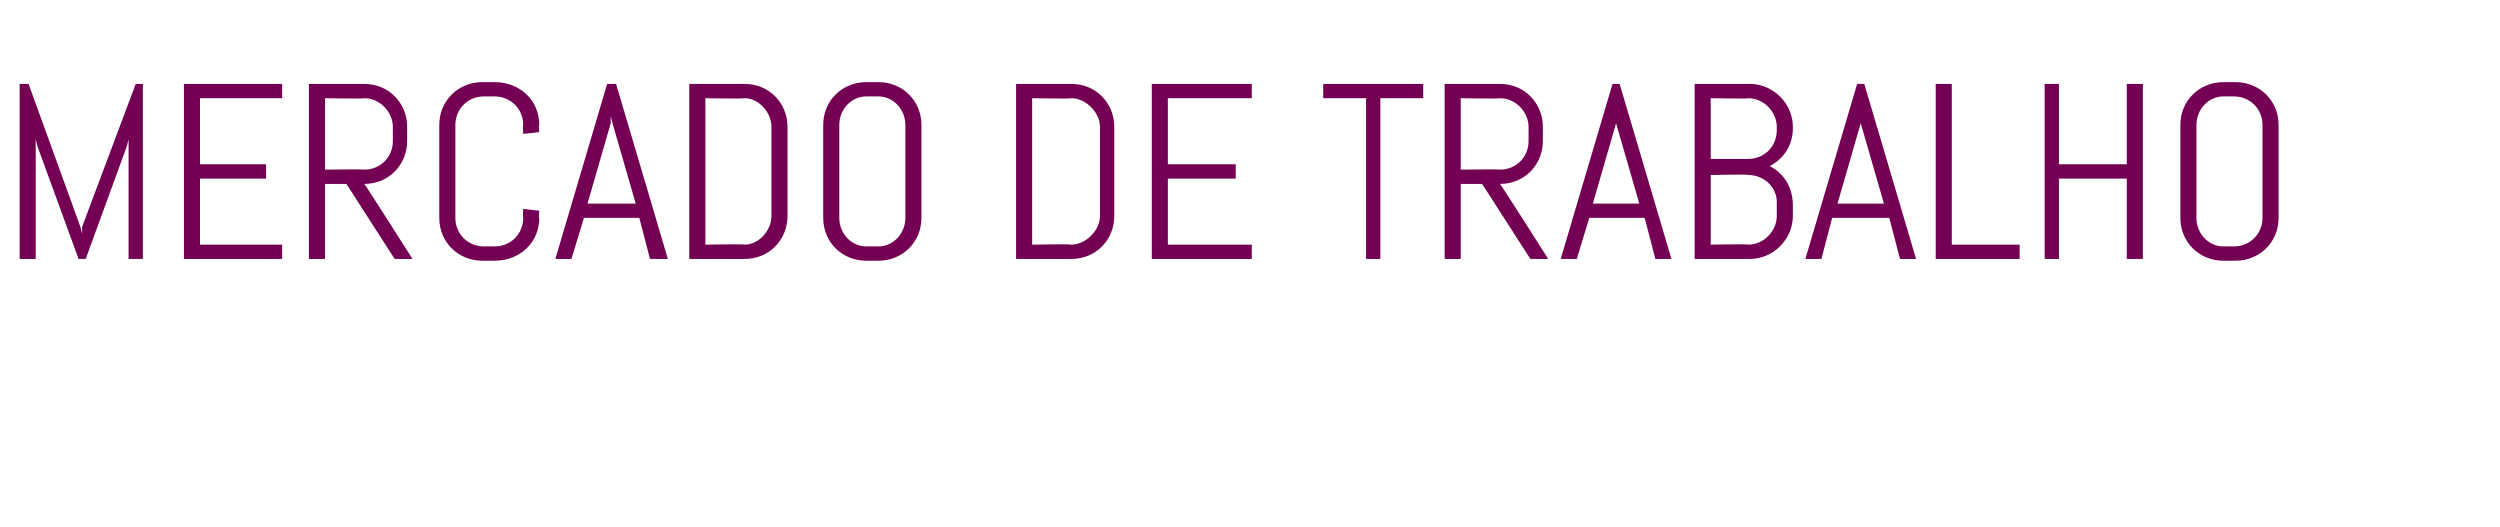 <?xml version="1.0" standalone="no"?><!DOCTYPE svg PUBLIC "-//W3C//DTD SVG 1.1//EN" "http://www.w3.org/Graphics/SVG/1.1/DTD/svg11.dtd"><svg xmlns="http://www.w3.org/2000/svg" version="1.1" width="140px" height="29.5px" viewBox="0 -4 140 29.5" style="top:-4px"><desc>MERCADO DE TRABALHO</desc><defs/><g id="Polygon276381"><path d="m7.2 10.5l0-6.7l-.1.4l-2.3 6.3l-.4 0l-2.3-6.3l-.1-.4l0 6.7l-.9 0l0-9.8l.5 0l2.9 8l.1.4l0-.4l3-8l.4 0l0 9.8l-.8 0zm3.1 0l0-9.8l5.5 0l0 .8l-4.6 0l0 3.7l3.7 0l0 .8l-3.7 0l0 3.7l4.6 0l0 .8l-5.5 0zm11.8 0l-2.7-4.2l-1.2 0l0 4.2l-.9 0l0-9.8c0 0 3.14 0 3.1 0c1.4 0 2.4 1.1 2.4 2.4c0 0 0 .8 0 .8c0 1.3-1 2.4-2.4 2.4c.04.01 2.7 4.2 2.7 4.2l-1 0zm-.1-7.4c0-.8-.7-1.6-1.6-1.6c0 .04-2.2 0-2.2 0l0 4c0 0 2.2-.03 2.2 0c.9 0 1.6-.7 1.6-1.6c0 0 0-.8 0-.8zm8.2 5.1c0 1.4-1.1 2.4-2.5 2.4c0 0-.7 0-.7 0c-1.3 0-2.4-1-2.4-2.4c0 0 0-5.2 0-5.2c0-1.4 1.1-2.4 2.4-2.4c0 0 .7 0 .7 0c1.4 0 2.5 1 2.5 2.4c-.05-.03 0 .4 0 .4l-.9.1c0 0-.03-.53 0-.5c0-.9-.7-1.6-1.6-1.6c0 0-.6 0-.6 0c-.9 0-1.6.7-1.6 1.6c0 0 0 5.2 0 5.2c0 .9.7 1.6 1.6 1.6c0 0 .6 0 .6 0c.9 0 1.6-.7 1.6-1.6c-.03.03 0-.5 0-.5l.9.1c0 0-.05.43 0 .4zm5.6 0l-3.1 0l-.7 2.3l-.9 0l2.9-9.8l.5 0l2.9 9.8l-1 0l-.6-2.3zm-2.9-.8l2.7 0l-1.3-4.5l-.1-.4l0 .4l-1.3 4.5zm11.2.7c0 1.3-1 2.4-2.4 2.4c.02 0-3.1 0-3.1 0l0-9.8c0 0 3.12 0 3.1 0c1.4 0 2.4 1.1 2.4 2.4c0 0 0 5 0 5zm-.9-5c0-.8-.7-1.6-1.5-1.6c-.02.04-2.2 0-2.2 0l0 8.2c0 0 2.18-.04 2.2 0c.8 0 1.5-.8 1.5-1.6c0 0 0-5 0-5zm8.4 5.1c0 1.4-1.1 2.4-2.4 2.4c0 0-.7 0-.7 0c-1.3 0-2.4-1-2.4-2.4c0 0 0-5.2 0-5.2c0-1.4 1.1-2.4 2.4-2.4c0 0 .7 0 .7 0c1.3 0 2.4 1 2.4 2.4c0 0 0 5.2 0 5.2zm-.9-5.2c0-.9-.7-1.6-1.5-1.6c0 0-.7 0-.7 0c-.8 0-1.5.7-1.5 1.6c0 0 0 5.2 0 5.2c0 .9.7 1.6 1.5 1.6c0 0 .7 0 .7 0c.8 0 1.5-.7 1.5-1.6c0 0 0-5.2 0-5.2zm11.7 5.1c0 1.3-1 2.4-2.4 2.4c.03 0-3.1 0-3.1 0l0-9.8c0 0 3.13 0 3.1 0c1.4 0 2.4 1.1 2.4 2.4c0 0 0 5 0 5zm-.8-5c0-.8-.8-1.6-1.6-1.6c-.01.04-2.2 0-2.2 0l0 8.2c0 0 2.19-.04 2.2 0c.8 0 1.6-.8 1.6-1.6c0 0 0-5 0-5zm2.9 7.4l0-9.8l5.6 0l0 .8l-4.7 0l0 3.7l3.8 0l0 .8l-3.8 0l0 3.7l4.7 0l0 .8l-5.6 0zm12.8-9l0 9l-.8 0l0-9l-2.4 0l0-.8l5.6 0l0 .8l-2.4 0zm8.4 9l-2.7-4.2l-1.2 0l0 4.2l-.9 0l0-9.8c0 0 3.14 0 3.1 0c1.4 0 2.4 1.1 2.4 2.4c0 0 0 .8 0 .8c0 1.3-1 2.4-2.4 2.4c.04.01 2.7 4.2 2.7 4.2l-1 0zm-.1-7.4c0-.8-.7-1.6-1.6-1.6c0 .04-2.2 0-2.2 0l0 4c0 0 2.2-.03 2.2 0c.9 0 1.6-.7 1.6-1.6c0 0 0-.8 0-.8zm6.5 5.1l-3.1 0l-.7 2.3l-.9 0l2.9-9.8l.4 0l2.9 9.8l-.9 0l-.6-2.3zm-2.9-.8l2.6 0l-1.3-4.5l0-.4l0 .4l-1.3 4.5zm11.2.7c0 1.3-1.1 2.4-2.4 2.4c-.02 0-3.1 0-3.1 0l0-9.8c0 0 3.08 0 3.1 0c1.3 0 2.4 1.1 2.4 2.4c0 0 0 .1 0 .1c0 .9-.5 1.7-1.3 2.1c.8.4 1.3 1.2 1.3 2.2c0 0 0 .6 0 .6zm-.9-.8c0-.8-.7-1.5-1.6-1.5c.04-.05-2.1 0-2.1 0l0 3.9c0 0 2.14-.04 2.1 0c.9 0 1.6-.8 1.6-1.6c0 0 0-.8 0-.8zm0-4.2c0-.8-.7-1.6-1.6-1.6c.04.04-2.1 0-2.1 0l0 3.4c0 0 2.14.01 2.1 0c.9 0 1.6-.7 1.6-1.6c0 0 0-.2 0-.2zm6.3 5.1l-3.2 0l-.6 2.3l-.9 0l2.9-9.8l.4 0l2.9 9.8l-.9 0l-.6-2.3zm-2.9-.8l2.6 0l-1.3-4.5l0-.4l0 .4l-1.3 4.5zm5.5 3.1l0-9.8l.9 0l0 9l3.8 0l0 .8l-4.7 0zm10.7 0l0-4.5l-3.8 0l0 4.5l-.8 0l0-9.8l.8 0l0 4.5l3.8 0l0-4.5l.9 0l0 9.8l-.9 0zm8.5-2.3c0 1.4-1.1 2.4-2.4 2.4c0 0-.7 0-.7 0c-1.3 0-2.4-1-2.4-2.4c0 0 0-5.2 0-5.2c0-1.4 1.1-2.4 2.4-2.4c0 0 .7 0 .7 0c1.3 0 2.4 1 2.4 2.4c0 0 0 5.2 0 5.2zm-.9-5.2c0-.9-.7-1.6-1.6-1.6c0 0-.6 0-.6 0c-.8 0-1.5.7-1.5 1.6c0 0 0 5.2 0 5.2c0 .9.7 1.6 1.5 1.6c0 0 .6 0 .6 0c.9 0 1.6-.7 1.6-1.6c0 0 0-5.2 0-5.2z" stroke="none" fill="#730053"/></g></svg>